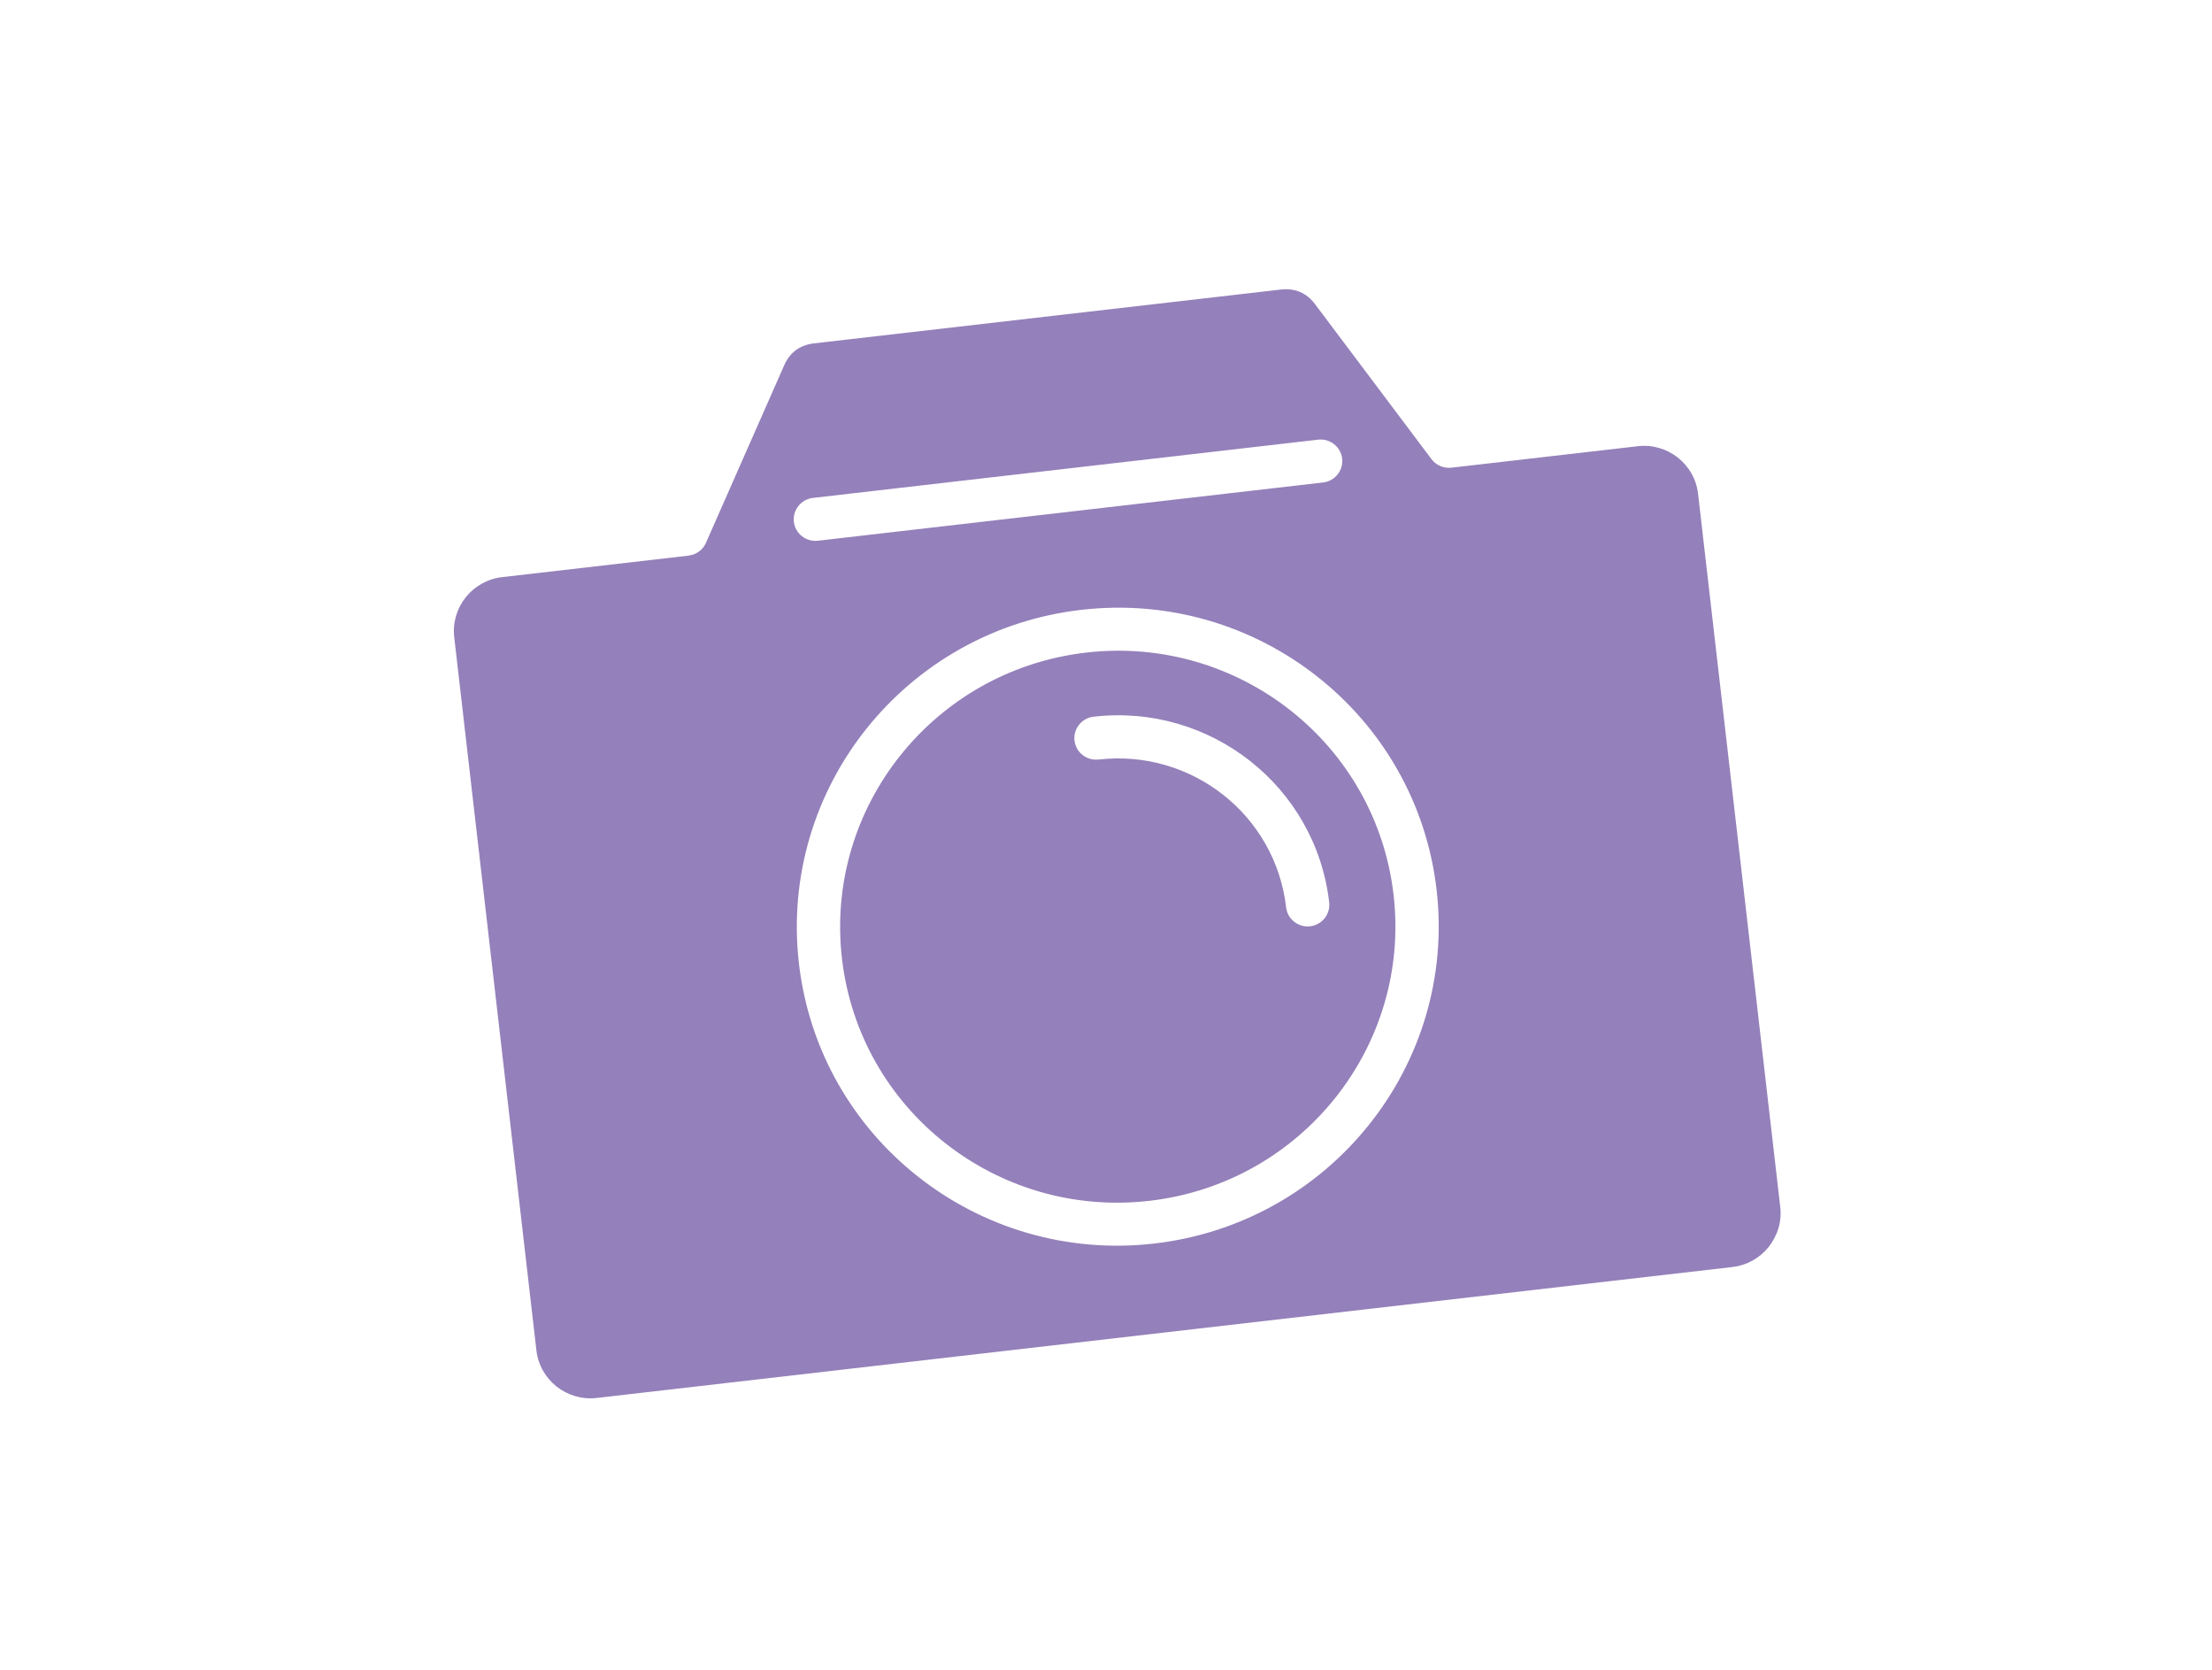 <svg width="106" height="80" viewBox="0 0 106 80" fill="none" xmlns="http://www.w3.org/2000/svg">
<path d="M52.641 36.388C52.072 36.453 51.556 36.047 51.49 35.481C51.425 34.916 51.835 34.402 52.404 34.337C55.201 34.014 57.864 34.851 59.907 36.459C61.949 38.067 63.375 40.453 63.695 43.233C63.76 43.799 63.353 44.312 62.781 44.378C62.212 44.443 61.696 44.037 61.631 43.471C61.376 41.258 60.242 39.358 58.616 38.079C56.99 36.797 54.868 36.133 52.644 36.39L52.641 36.388ZM39.192 25.906C38.623 25.971 38.107 25.565 38.042 24.999C37.977 24.434 38.386 23.921 38.956 23.855L63.166 21.064C63.735 20.999 64.251 21.403 64.317 21.971C64.382 22.536 63.972 23.05 63.403 23.115L39.192 25.906ZM51.814 29.217C56.034 28.73 60.051 29.989 63.13 32.418C66.212 34.844 68.36 38.446 68.843 42.637C69.326 46.826 68.053 50.822 65.604 53.885C63.158 56.949 59.53 59.091 55.314 59.577C51.094 60.063 47.077 58.805 43.998 56.376C40.916 53.95 38.768 50.348 38.285 46.159C37.802 41.967 39.075 37.971 41.524 34.908C43.97 31.845 47.598 29.703 51.814 29.217ZM61.841 34.035C59.174 31.934 55.7 30.844 52.05 31.265C48.4 31.686 45.266 33.537 43.147 36.19C41.028 38.843 39.929 42.295 40.347 45.922C40.765 49.548 42.623 52.66 45.288 54.761C47.955 56.863 51.428 57.952 55.078 57.531C58.728 57.111 61.862 55.26 63.981 52.606C66.1 49.953 67.199 46.501 66.781 42.875C66.363 39.248 64.505 36.134 61.841 34.035ZM32.997 26.62L24.057 27.651C23.348 27.732 22.732 28.098 22.317 28.617C21.903 29.136 21.685 29.815 21.766 30.521L25.706 64.704C25.787 65.408 26.154 66.019 26.676 66.431C27.198 66.842 27.88 67.057 28.589 66.976L83.021 60.702C83.711 60.622 84.309 60.28 84.739 59.762C85.175 59.217 85.393 58.538 85.311 57.834L81.371 23.651C81.29 22.945 80.924 22.336 80.401 21.922C79.88 21.511 79.197 21.295 78.488 21.377L69.547 22.407C69.192 22.443 68.827 22.303 68.598 21.998L63.007 14.559C62.809 14.296 62.566 14.102 62.296 13.988C62.029 13.875 61.717 13.833 61.389 13.871L39.003 16.451C38.672 16.489 38.378 16.601 38.146 16.771C37.909 16.944 37.715 17.191 37.584 17.49L33.86 25.937C33.731 26.296 33.409 26.57 32.997 26.617L32.997 26.62Z" fill="#9480BA"/>
</svg>
